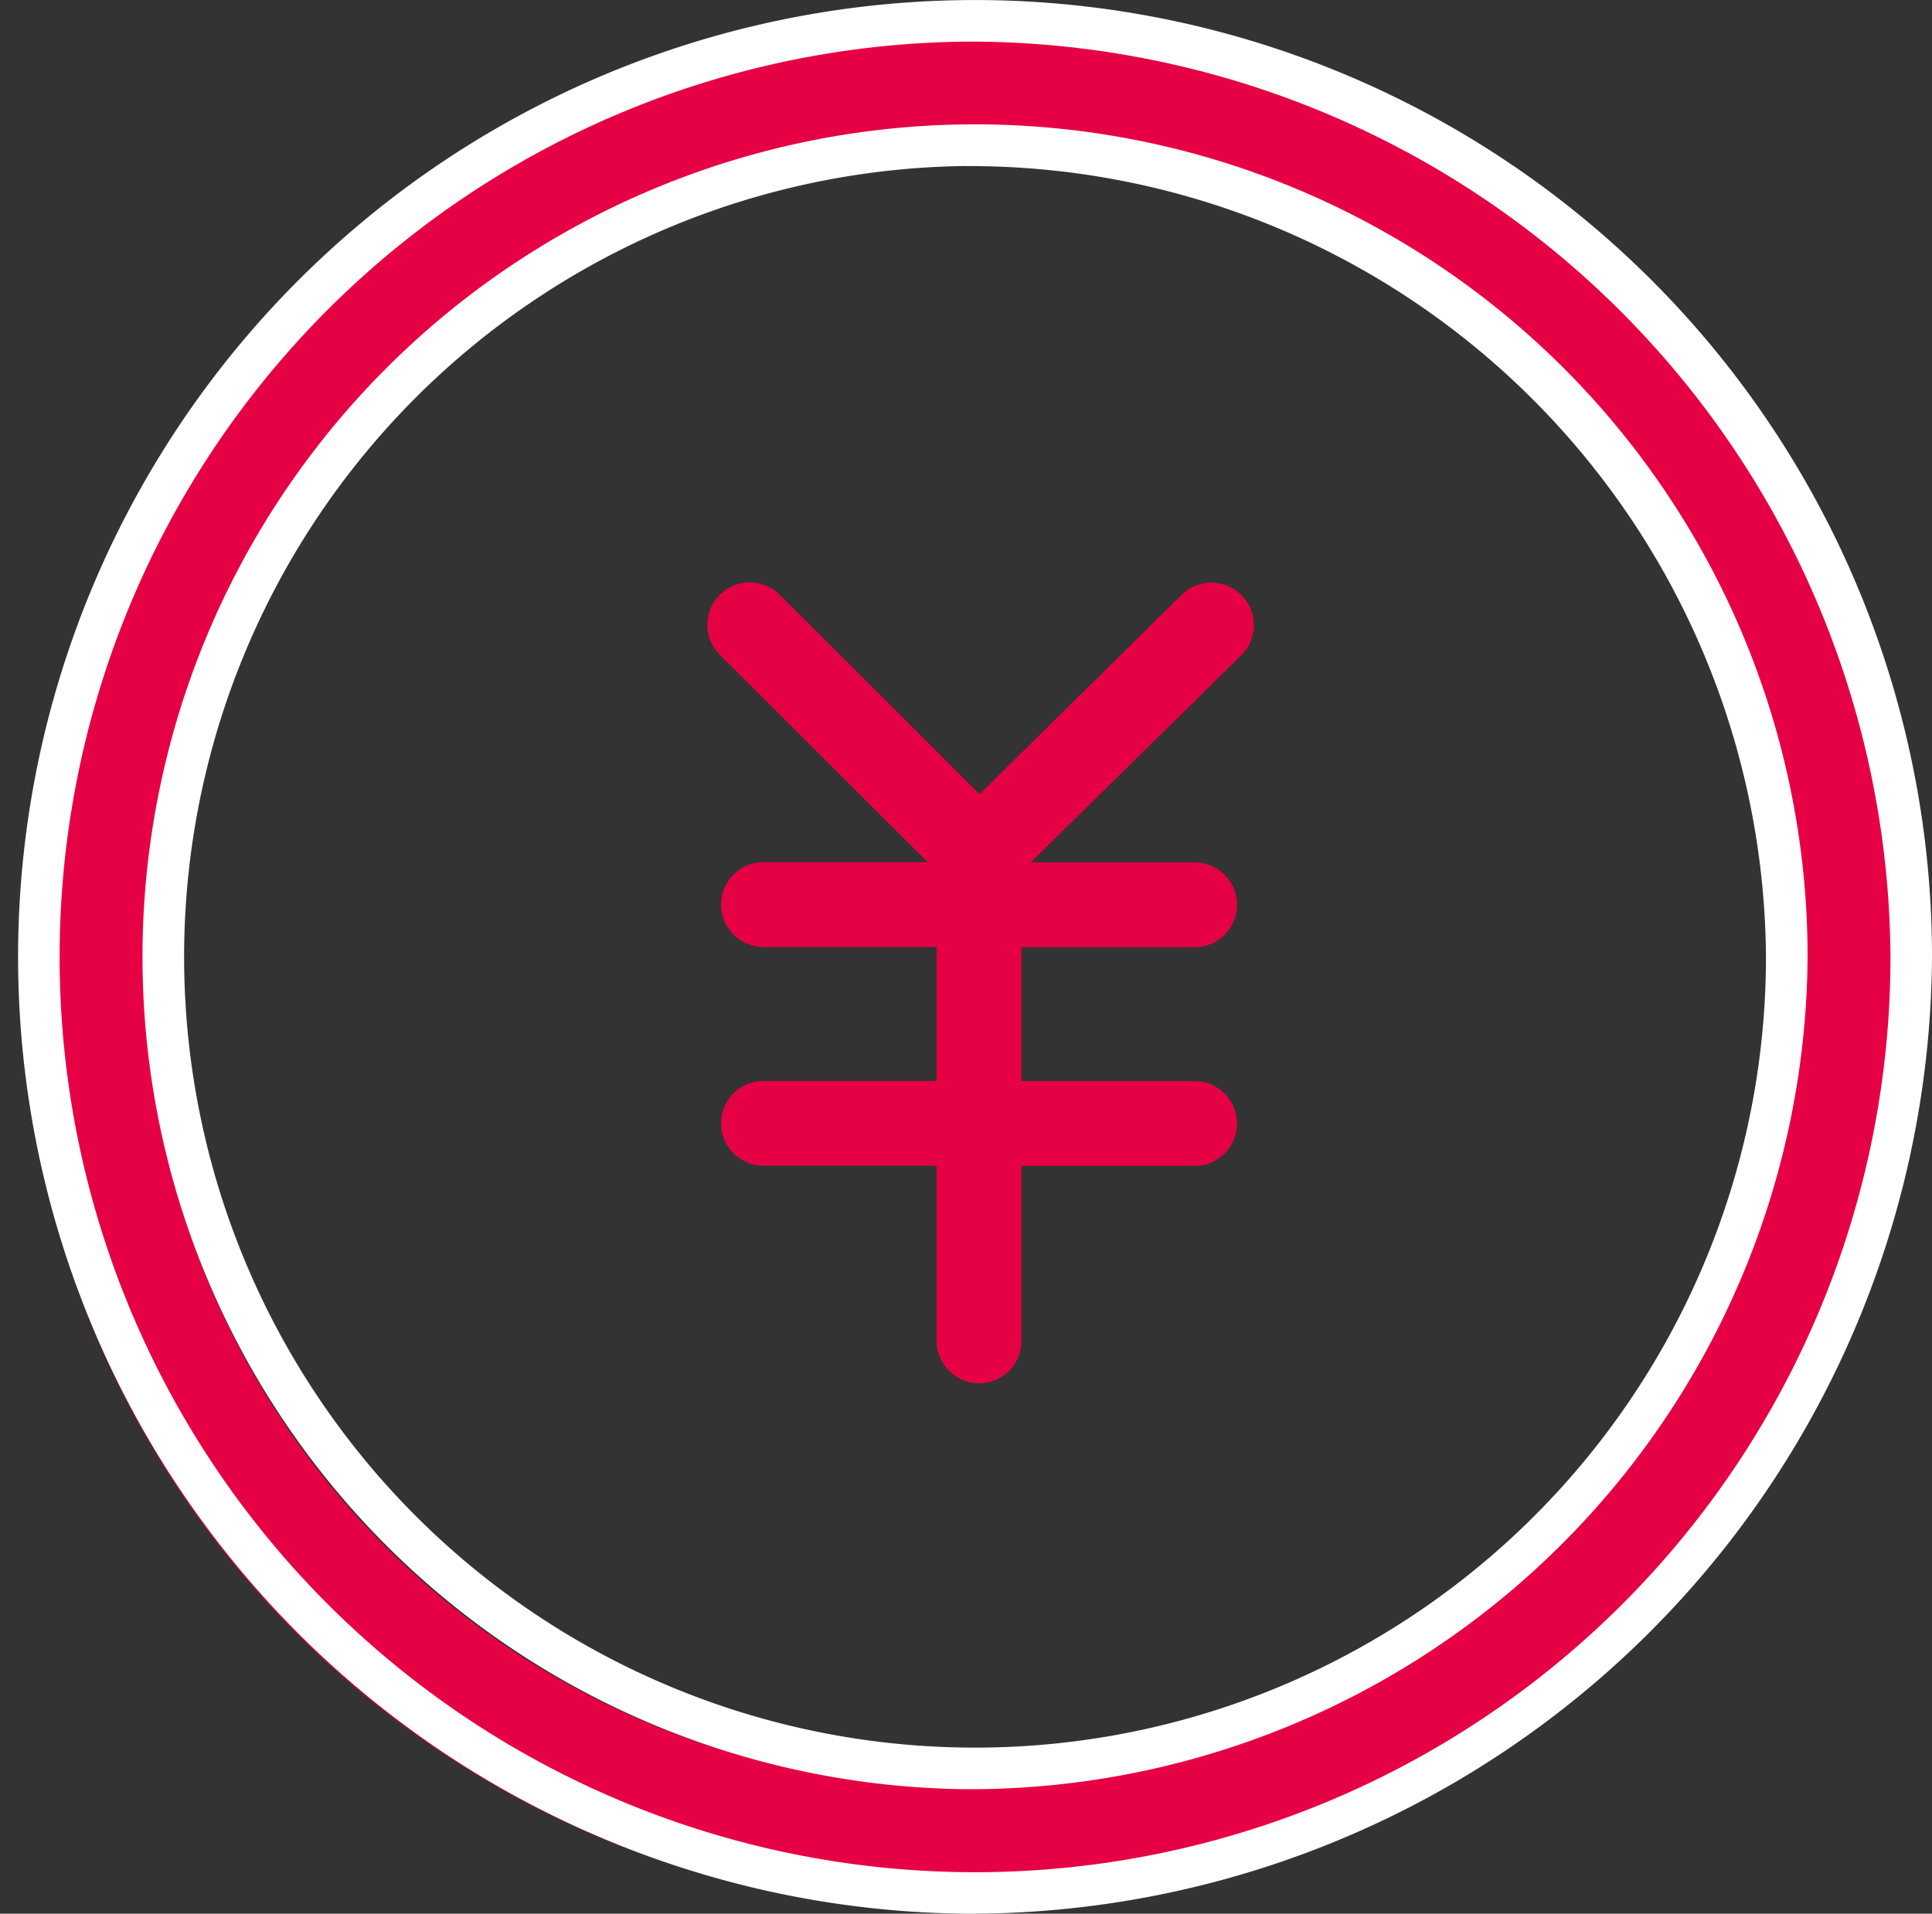 <svg xmlns="http://www.w3.org/2000/svg" width="20.189" height="20" viewBox="0 0 20.189 20"><rect x="0" y="0" width="20.189" height="20" fill="#333333" stroke="none"/><g transform="translate(-630 -635.659)"><path d="M81.282,43.278a9.878,9.878,0,1,0,9.877-9.783,9.841,9.841,0,0,0-9.877,9.783m18.453,0A8.577,8.577,0,1,1,91.159,34.8a8.539,8.539,0,0,1,8.576,8.482" transform="translate(548.935 602.381)" fill="#e60044"/><path d="M90.877,52.995a10,10,0,1,1,10.094-10A10.059,10.059,0,0,1,90.877,52.995Zm0-19.565a9.566,9.566,0,1,0,9.66,9.565A9.624,9.624,0,0,0,90.877,33.43Zm0,18.264a8.7,8.7,0,1,1,8.794-8.7A8.757,8.757,0,0,1,90.877,51.694Zm0-16.964a8.265,8.265,0,1,0,8.359,8.264A8.322,8.322,0,0,0,90.877,34.731Z" transform="translate(549.218 602.664)" fill="#fff"/><path d="M102.935,50.809a.443.443,0,0,0-.626.628l2.172,2.167h-1.716a.443.443,0,1,0,0,.886h1.81v1.4h-1.81a.443.443,0,0,0,0,.886h1.81v1.831a.443.443,0,1,0,.886,0V56.778h1.81a.443.443,0,1,0,0-.886h-1.81v-1.4h1.81a.443.443,0,1,0,0-.886h-1.713l2.2-2.165a.443.443,0,0,0-.623-.631l-2.112,2.083Z" transform="translate(535.213 591.066)" fill="#e60044"/></g></svg>
